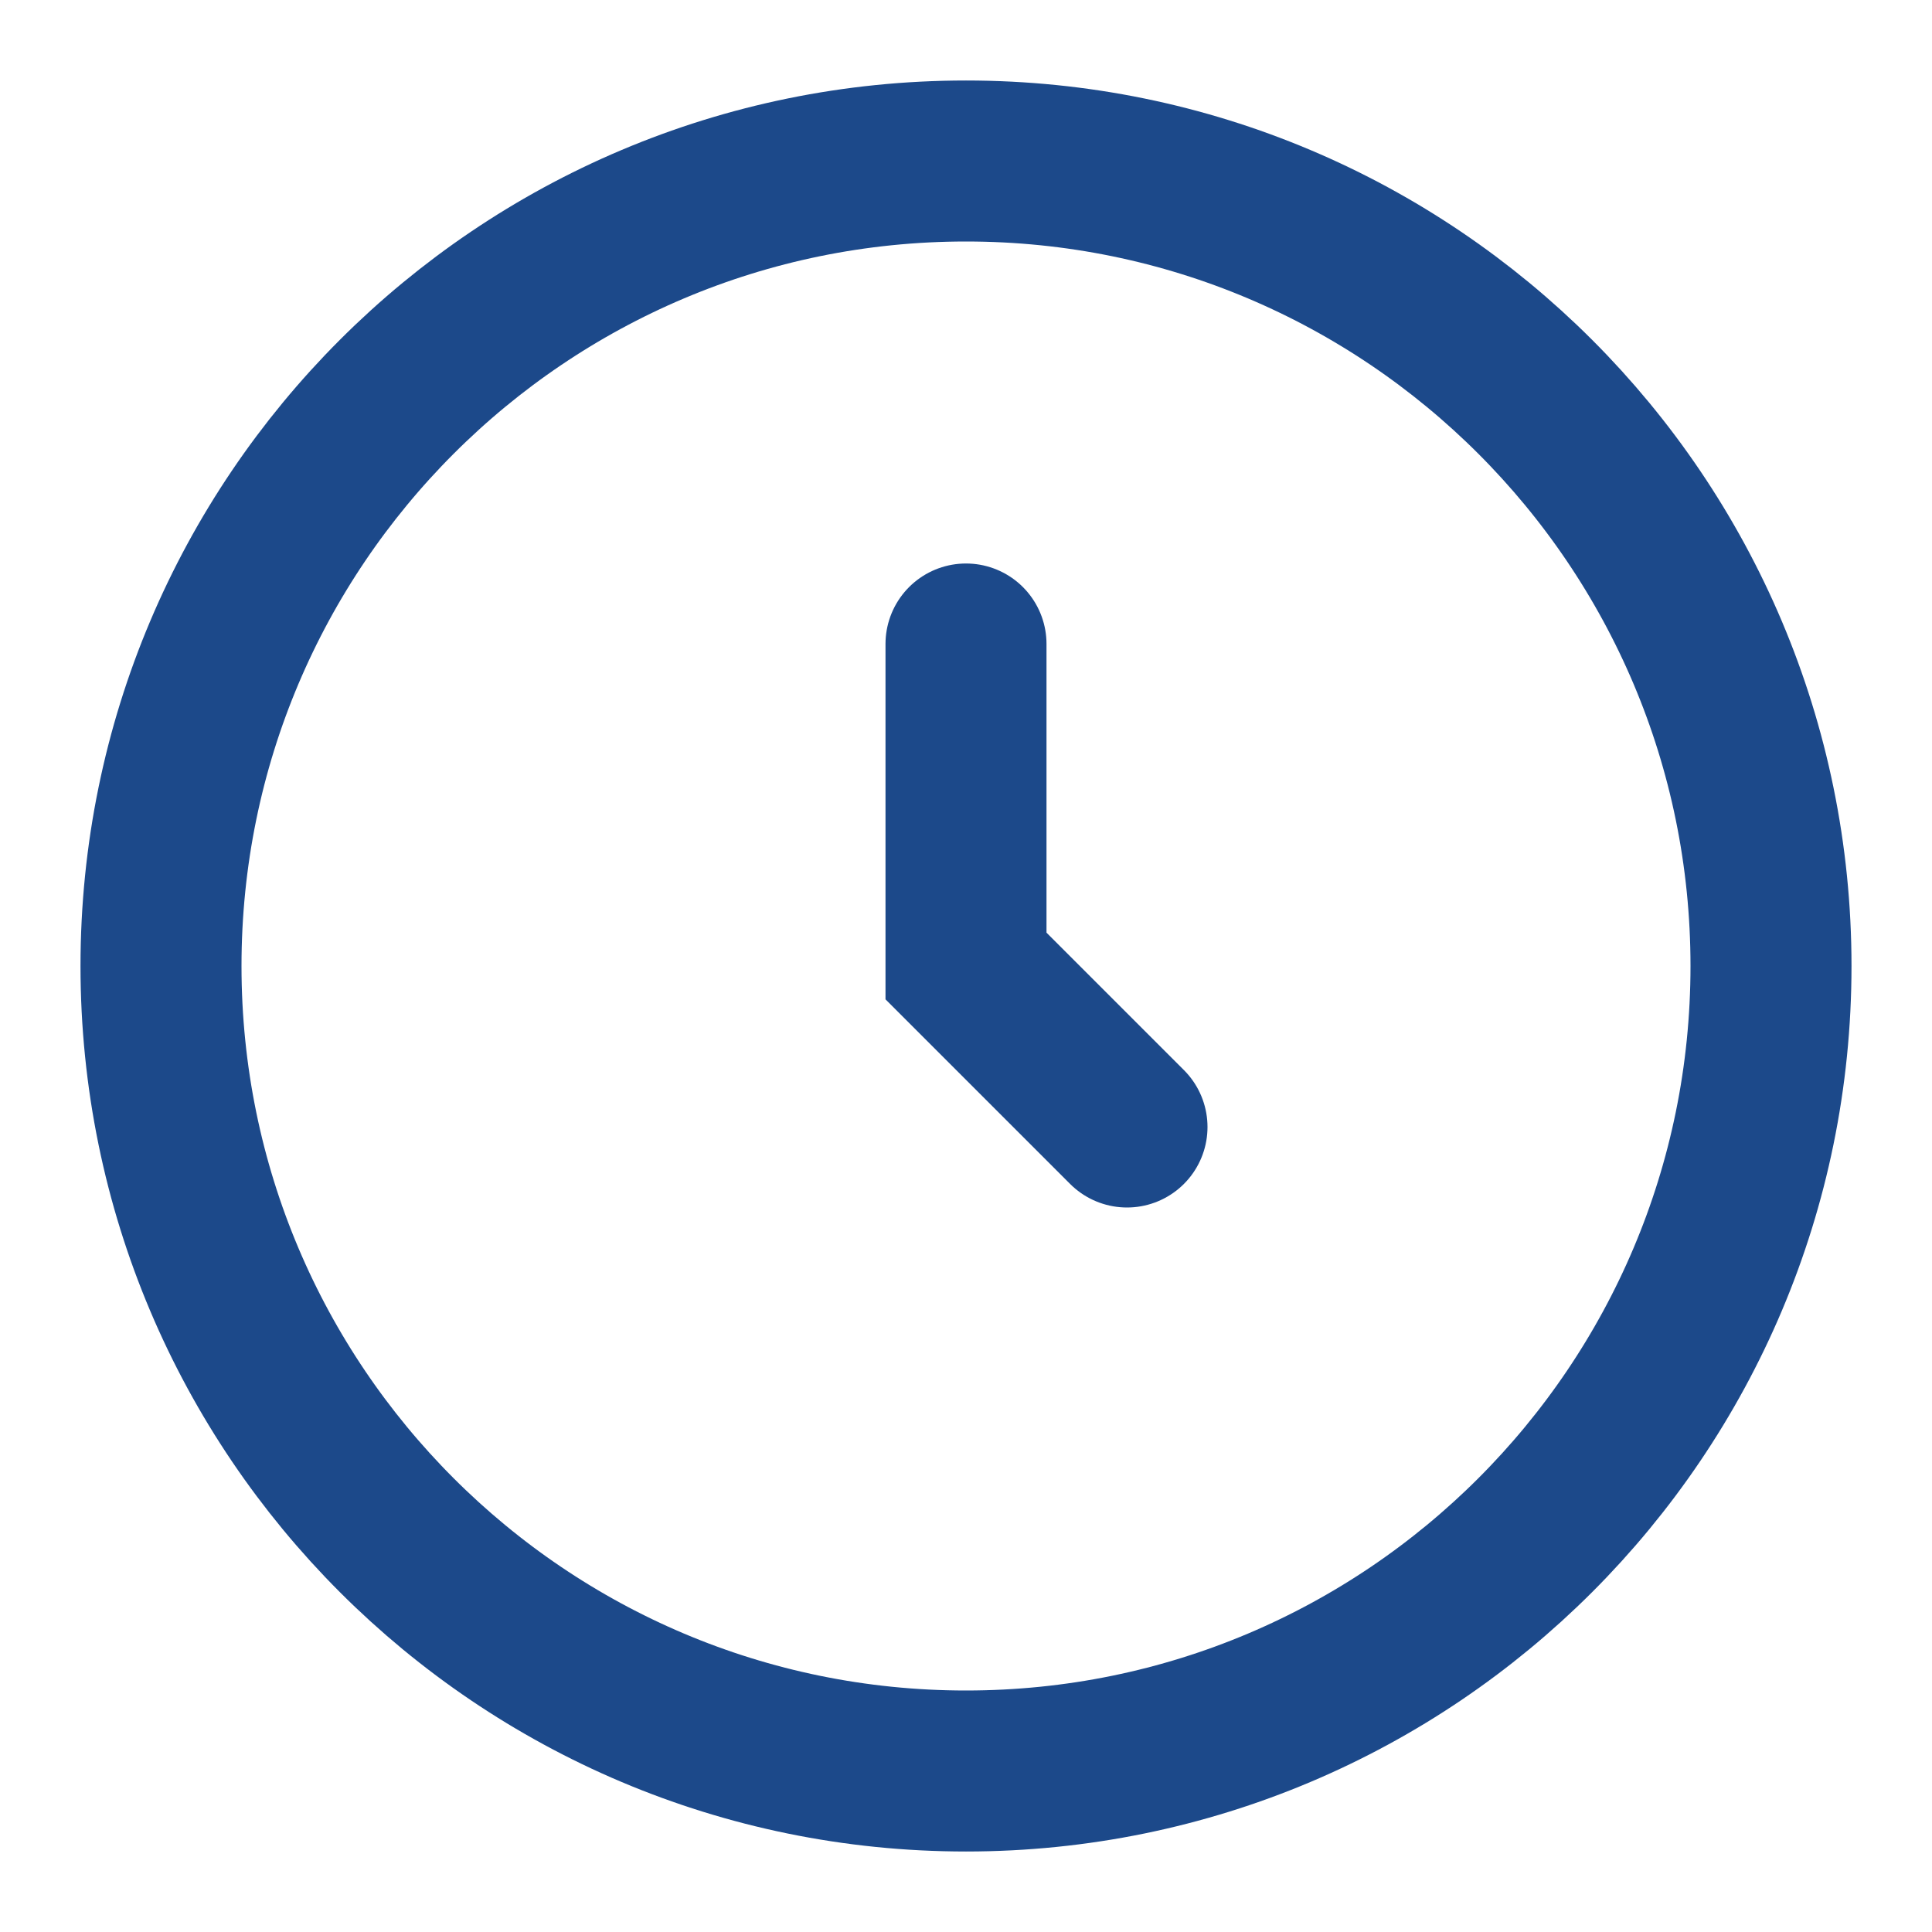 <?xml version="1.0" encoding="utf-8"?>
<svg xmlns="http://www.w3.org/2000/svg" fill="none" height="100%" overflow="visible" preserveAspectRatio="none" style="display: block;" viewBox="0 0 18 18" width="100%">
<g clip-path="url(#clip0_0_695)" id="Icon">
<path d="M9 16.5C13.142 16.5 16.5 13.142 16.5 9C16.5 4.858 13.142 1.5 9 1.5C4.858 1.5 1.5 4.858 1.5 9C1.5 13.142 4.858 16.5 9 16.5Z" id="Vector" stroke="#1C498A" stroke-linecap="round" stroke-width="1.5"/>
<path d="M9 6V9L10.5 10.5" id="Vector_2" stroke="#1C498A" stroke-linecap="round" stroke-width="1.5"/>
</g>
<defs>
<clipPath id="clip0_0_695">
<rect fill="white" height="18" width="18"/>
</clipPath>
</defs>
</svg>